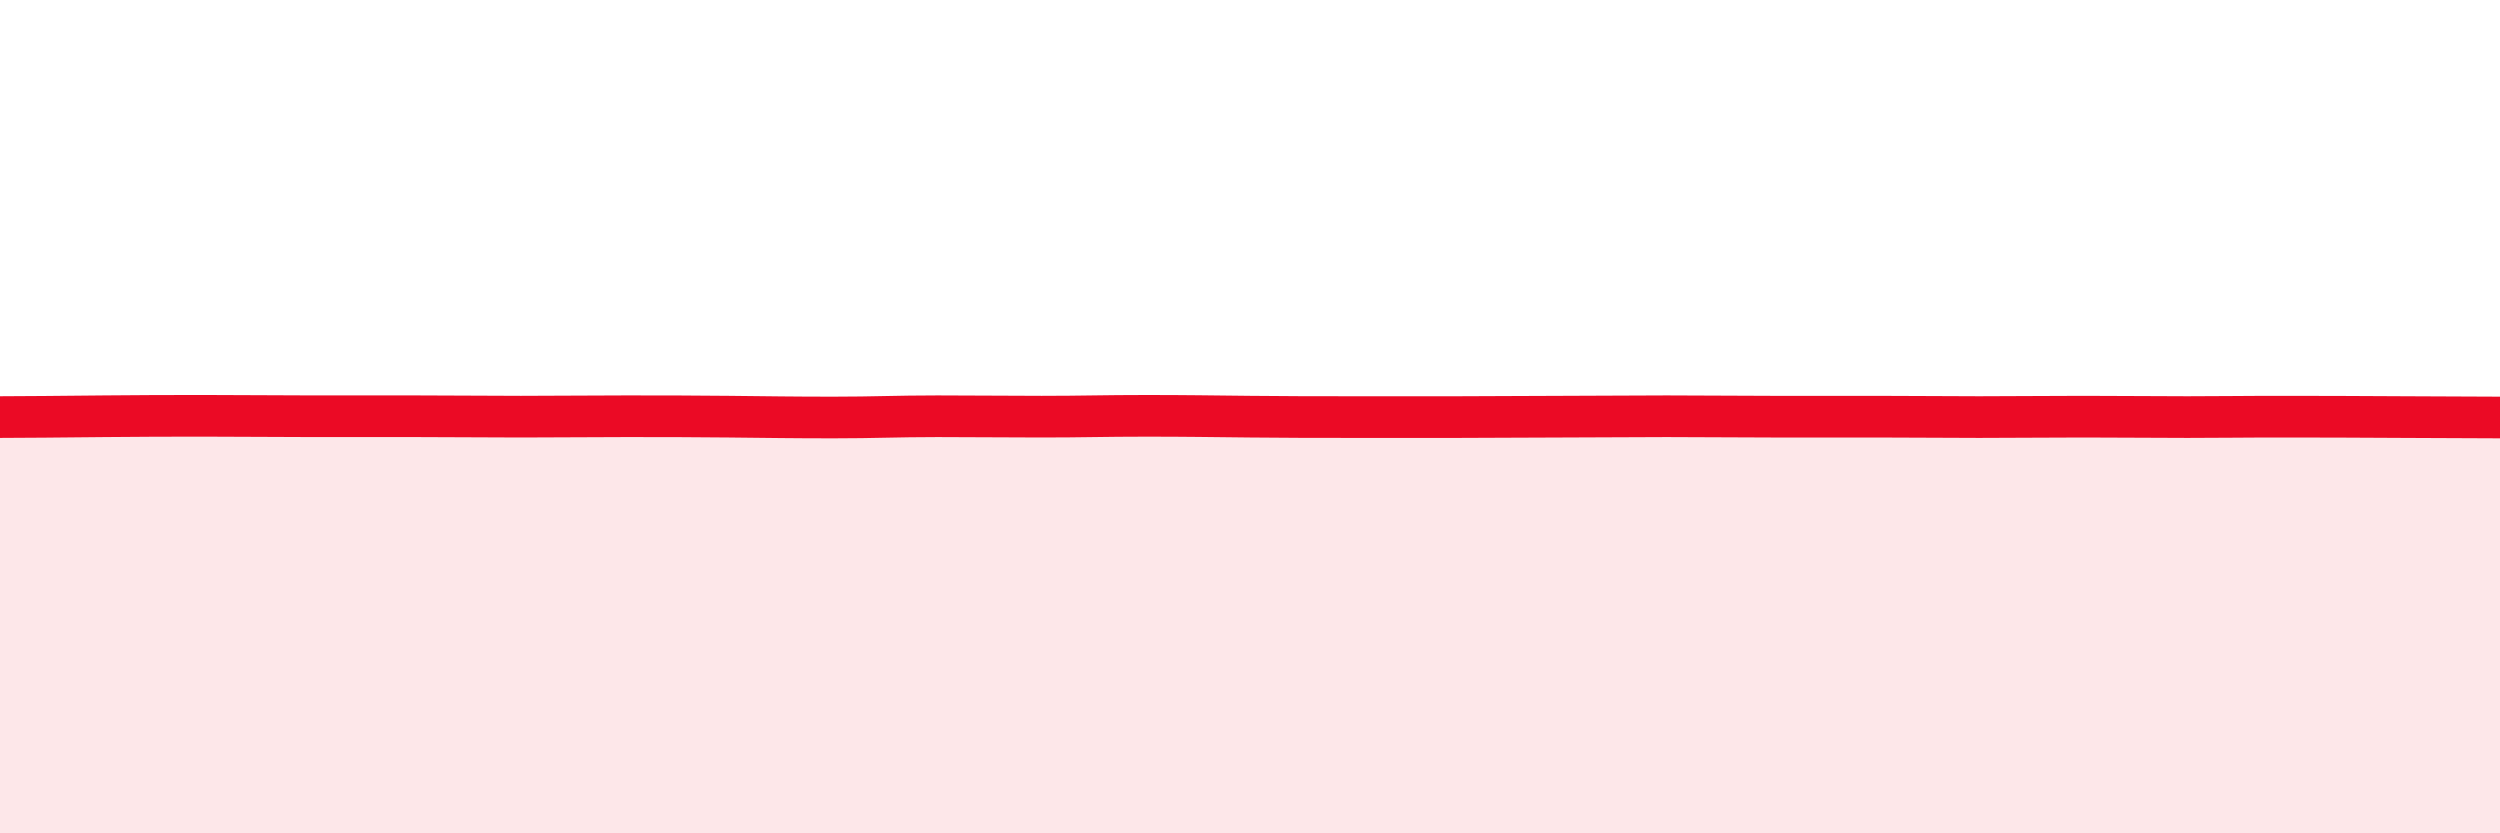 
    <svg width="60" height="20" viewBox="0 0 60 20" xmlns="http://www.w3.org/2000/svg">
      <path
        d="M 0,10.01 C 0.5,10.01 1.5,10 2.5,9.99 C 3.5,9.98 4,9.98 5,9.98 C 6,9.98 6.5,9.99 7.5,9.99 C 8.5,9.99 9,9.99 10,9.99 C 11,9.99 11.5,10 12.5,10 C 13.5,10 14,9.99 15,9.99 C 16,9.99 16.5,9.99 17.5,10 C 18.5,10.01 19,10.02 20,10.02 C 21,10.02 21.5,9.99 22.5,9.99 C 23.5,9.99 24,10 25,10 C 26,10 26.5,9.98 27.5,9.98 C 28.5,9.98 29,9.99 30,10 C 31,10.01 31.5,10.01 32.5,10.01 C 33.5,10.01 34,10.01 35,10.01 C 36,10.01 36.5,10 37.5,10 C 38.5,10 39,9.99 40,9.99 C 41,9.99 41.5,10 42.5,10 C 43.5,10 44,10 45,10 C 46,10 46.5,10.01 47.5,10.01 C 48.5,10.01 49,10 50,10 C 51,10 51.5,10.01 52.5,10.01 C 53.5,10.01 53.5,10 55,10 C 56.5,10 59,10.02 60,10.02L60 20L0 20Z"
        fill="#EB0A25"
        opacity="0.1"
        stroke-linecap="round"
        stroke-linejoin="round"
      />
      <path
        d="M 0,10.01 C 0.5,10.01 1.5,10 2.5,9.99 C 3.5,9.98 4,9.98 5,9.98 C 6,9.98 6.5,9.99 7.5,9.99 C 8.5,9.99 9,9.99 10,9.99 C 11,9.99 11.5,10 12.5,10 C 13.5,10 14,9.99 15,9.99 C 16,9.99 16.5,9.99 17.5,10 C 18.5,10.01 19,10.02 20,10.02 C 21,10.02 21.5,9.99 22.5,9.99 C 23.5,9.99 24,10 25,10 C 26,10 26.5,9.98 27.5,9.98 C 28.5,9.98 29,9.99 30,10 C 31,10.01 31.5,10.01 32.5,10.01 C 33.5,10.01 34,10.01 35,10.01 C 36,10.01 36.5,10 37.5,10 C 38.5,10 39,9.99 40,9.99 C 41,9.99 41.5,10 42.5,10 C 43.5,10 44,10 45,10 C 46,10 46.5,10.01 47.5,10.01 C 48.5,10.01 49,10 50,10 C 51,10 51.5,10.01 52.5,10.01 C 53.5,10.01 53.5,10 55,10 C 56.5,10 59,10.02 60,10.02"
        stroke="#EB0A25"
        stroke-width="1"
        fill="none"
        stroke-linecap="round"
        stroke-linejoin="round"
      />
    </svg>
  